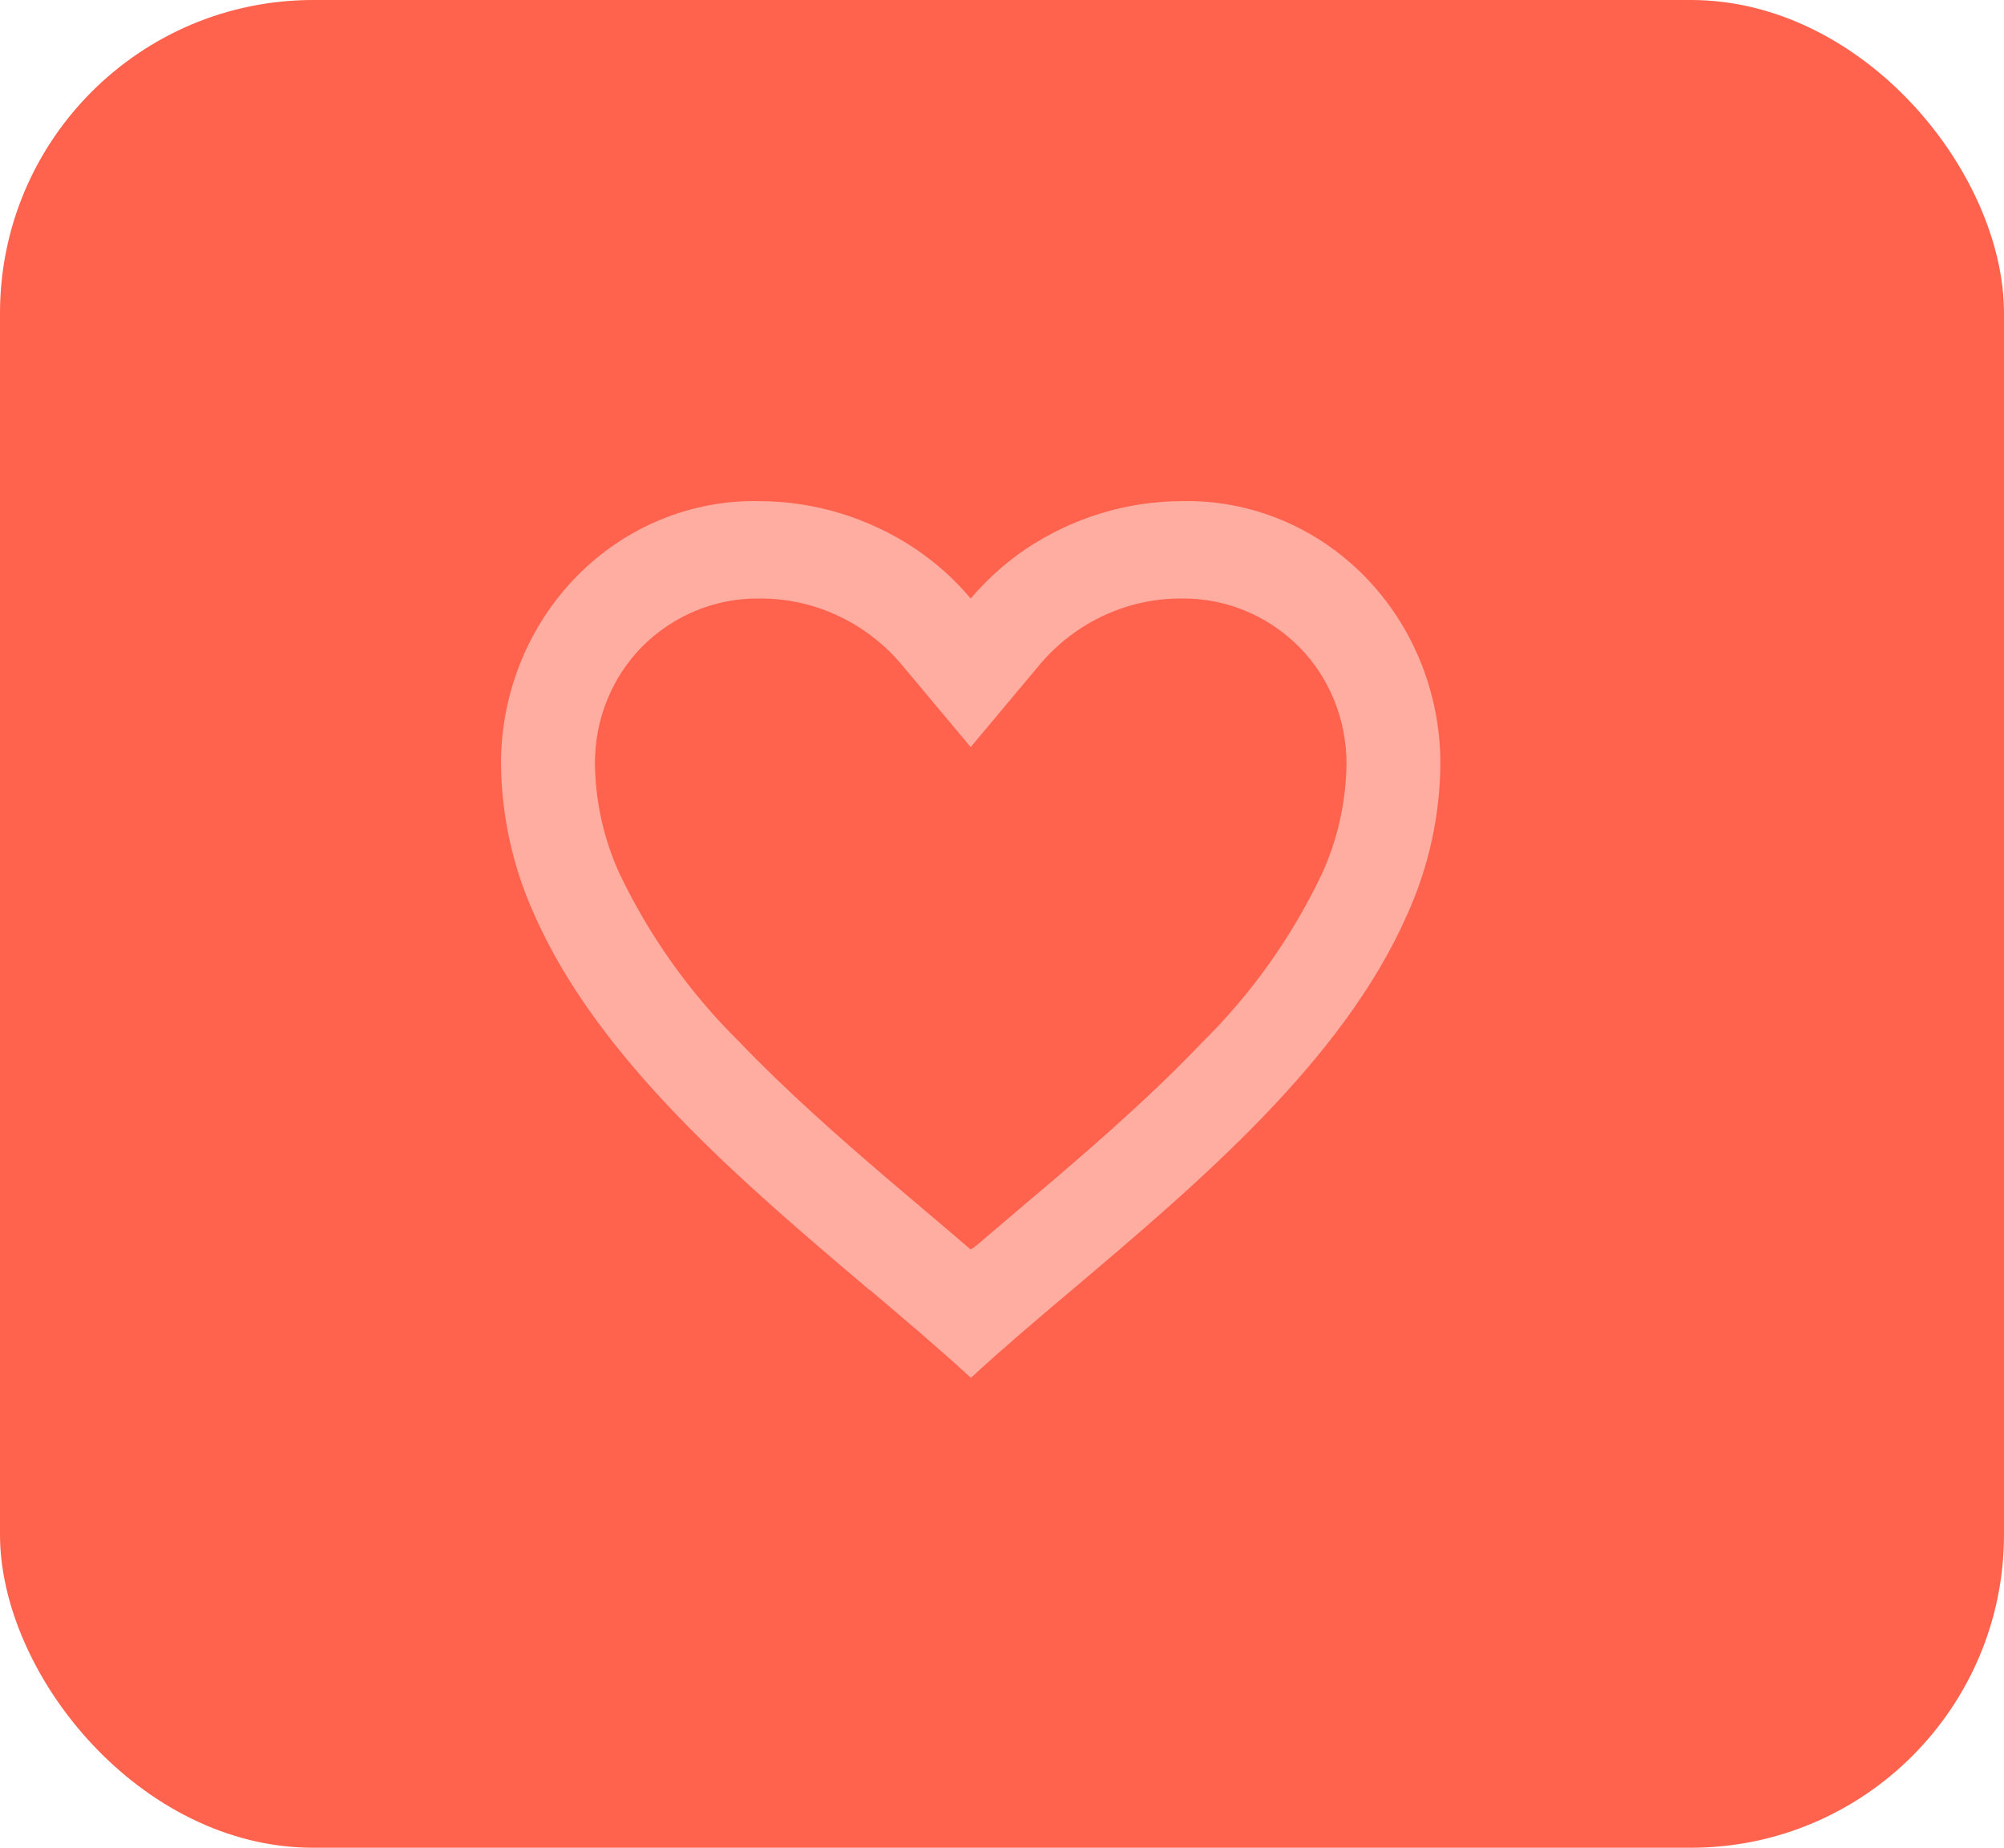 <svg width="64" height="59" viewBox="0 0 64 59" fill="none" xmlns="http://www.w3.org/2000/svg">
<rect width="64" height="59" rx="10" fill="#FF634E"/>
<path d="M31 43.988C30.032 43.098 28.939 42.173 27.782 41.189H27.767C23.695 37.737 19.079 33.832 17.041 29.152C16.372 27.663 16.017 26.042 16 24.398C15.998 23.281 16.211 22.176 16.627 21.146C17.042 20.116 17.652 19.183 18.421 18.4C19.189 17.618 20.101 17.003 21.102 16.591C22.103 16.179 23.173 15.979 24.25 16.002C26.021 16.005 27.754 16.535 29.242 17.53C29.896 17.97 30.488 18.502 31 19.111C31.516 18.505 32.107 17.973 32.76 17.53C34.247 16.535 35.98 16.004 37.75 16.002C38.827 15.979 39.897 16.179 40.898 16.591C41.899 17.003 42.811 17.618 43.579 18.4C44.348 19.183 44.958 20.116 45.373 21.146C45.789 22.176 46.002 23.281 46 24.398C45.985 26.044 45.63 27.668 44.959 29.16C42.92 33.84 38.306 37.744 34.234 41.189L34.219 41.201C33.061 42.179 31.969 43.105 31.002 44L31 43.988ZM24.25 19.111C22.853 19.093 21.505 19.647 20.5 20.654C20.021 21.142 19.641 21.724 19.383 22.368C19.125 23.011 18.995 23.701 19 24.398C19.017 25.595 19.279 26.776 19.768 27.861C20.73 29.881 22.029 31.708 23.604 33.26C25.09 34.814 26.8 36.319 28.279 37.585C28.689 37.935 29.105 38.288 29.523 38.641L29.785 38.863C30.186 39.202 30.599 39.553 31 39.898L31.02 39.88L31.029 39.872H31.038L31.051 39.861H31.066L31.093 39.838L31.154 39.787L31.165 39.777L31.181 39.765H31.191L31.204 39.752L32.2 38.905L32.461 38.683C32.883 38.327 33.3 37.974 33.709 37.624C35.188 36.358 36.9 34.855 38.386 33.292C39.961 31.742 41.26 29.915 42.221 27.896C42.719 26.801 42.986 25.607 43.002 24.398C43.004 23.703 42.873 23.015 42.615 22.374C42.357 21.733 41.978 21.152 41.5 20.666C40.497 19.655 39.149 19.096 37.75 19.111C36.906 19.104 36.07 19.282 35.297 19.633C34.524 19.984 33.831 20.501 33.265 21.15L31 23.855L28.735 21.15C28.169 20.501 27.476 19.984 26.703 19.633C25.93 19.282 25.094 19.104 24.25 19.111Z" fill="#FFACA1"/>
</svg>
